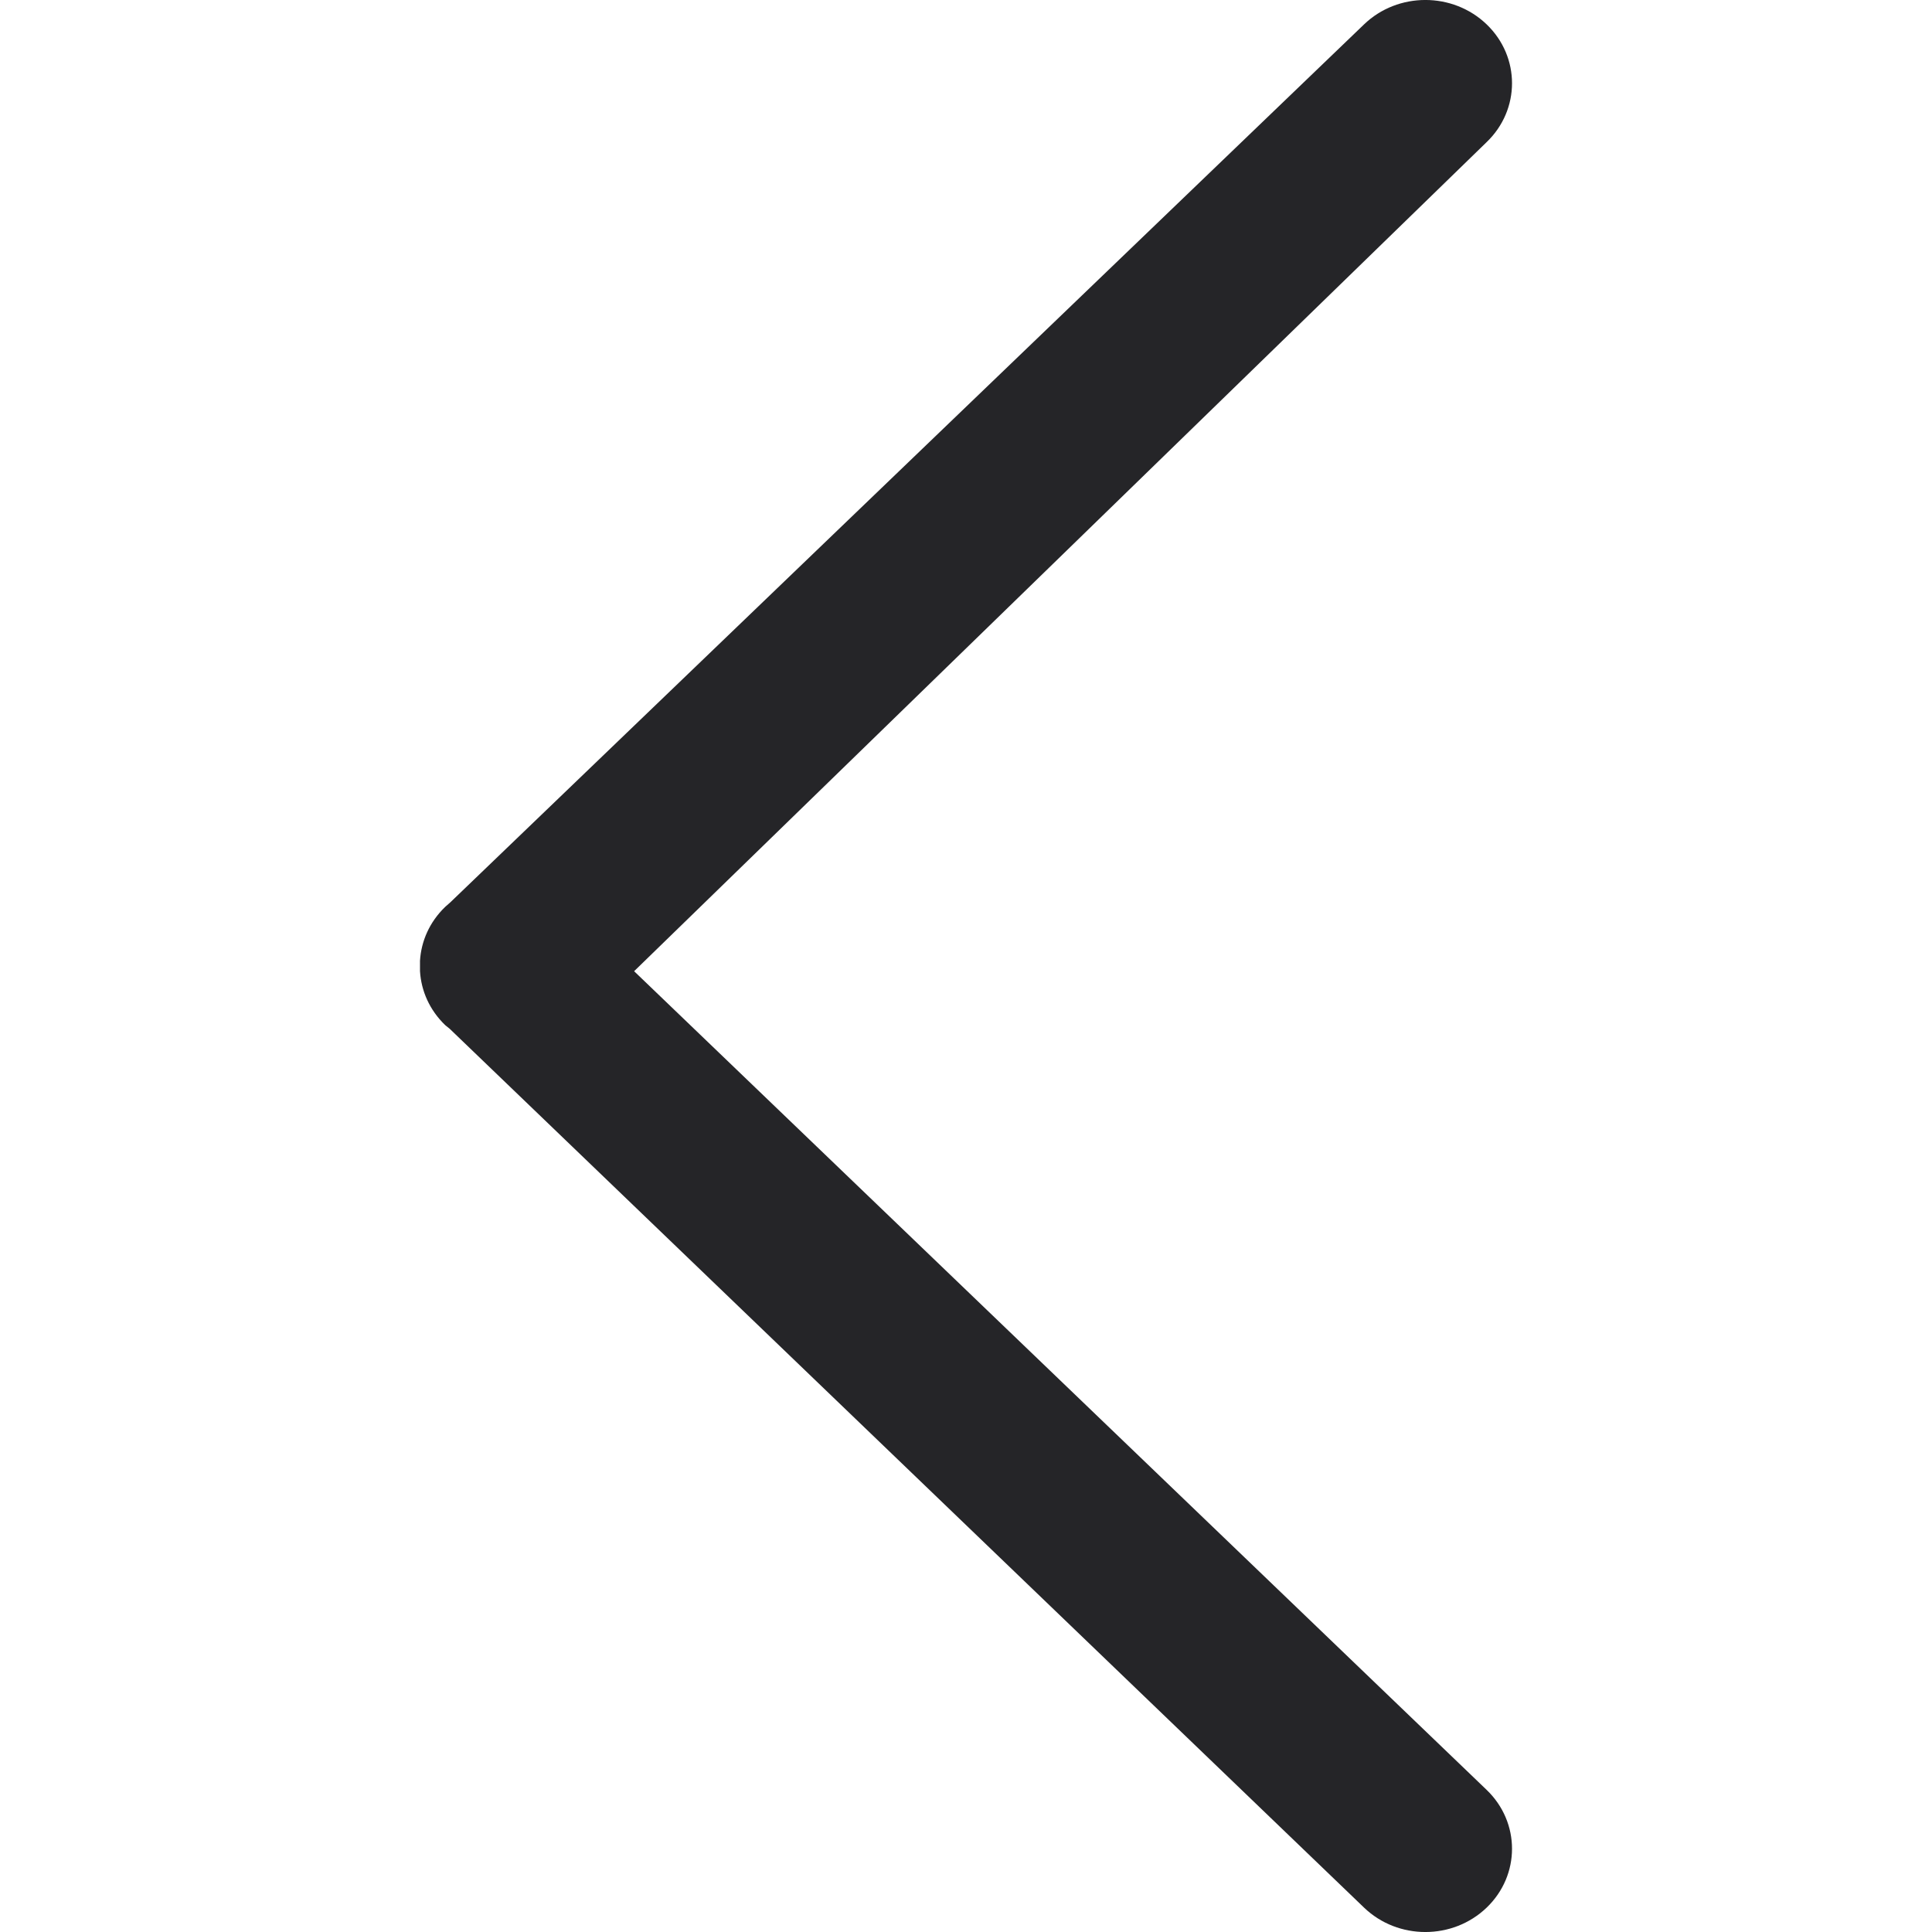 <svg width="14px" height="14px" viewBox="-5 0 23 23" version="1.1" xmlns="http://www.w3.org/2000/svg" xmlns:xlink="http://www.w3.org/1999/xlink">
    
    <title>left</title>
    <desc>Created with Sketch.</desc>
    <g id="icons" stroke="none" stroke-width="1" fill="none" fill-rule="evenodd">
        <g id="ui-gambling-website-lined-icnos-casinoshunter" transform="translate(-614, -159)" fill="#252528" fill-rule="nonzero">
            <g id="square-filled" transform="translate(50, 120)">
                <path d="M565.761,39.29 L576.639,49.742 L576.7,49.796 C576.886,49.975 576.986,50.204 577,50.438 L577,50.562 C576.986,50.796 576.886,51.025 576.7,51.204 L576.646,51.248 L565.761,61.71 C565.358,62.097 564.705,62.097 564.302,61.71 C563.899,61.323 563.899,60.695 564.302,60.308 L574.451,50.562 L564.302,40.692 C563.899,40.305 563.899,39.677 564.302,39.29 C564.705,38.903 565.358,38.903 565.761,39.29 Z" id="left" transform="translate(570.5, 50.5) scale(-1, 1) translate(-570.5, -50.5) ">

</path>
            </g>
        </g>
    </g>
</svg>